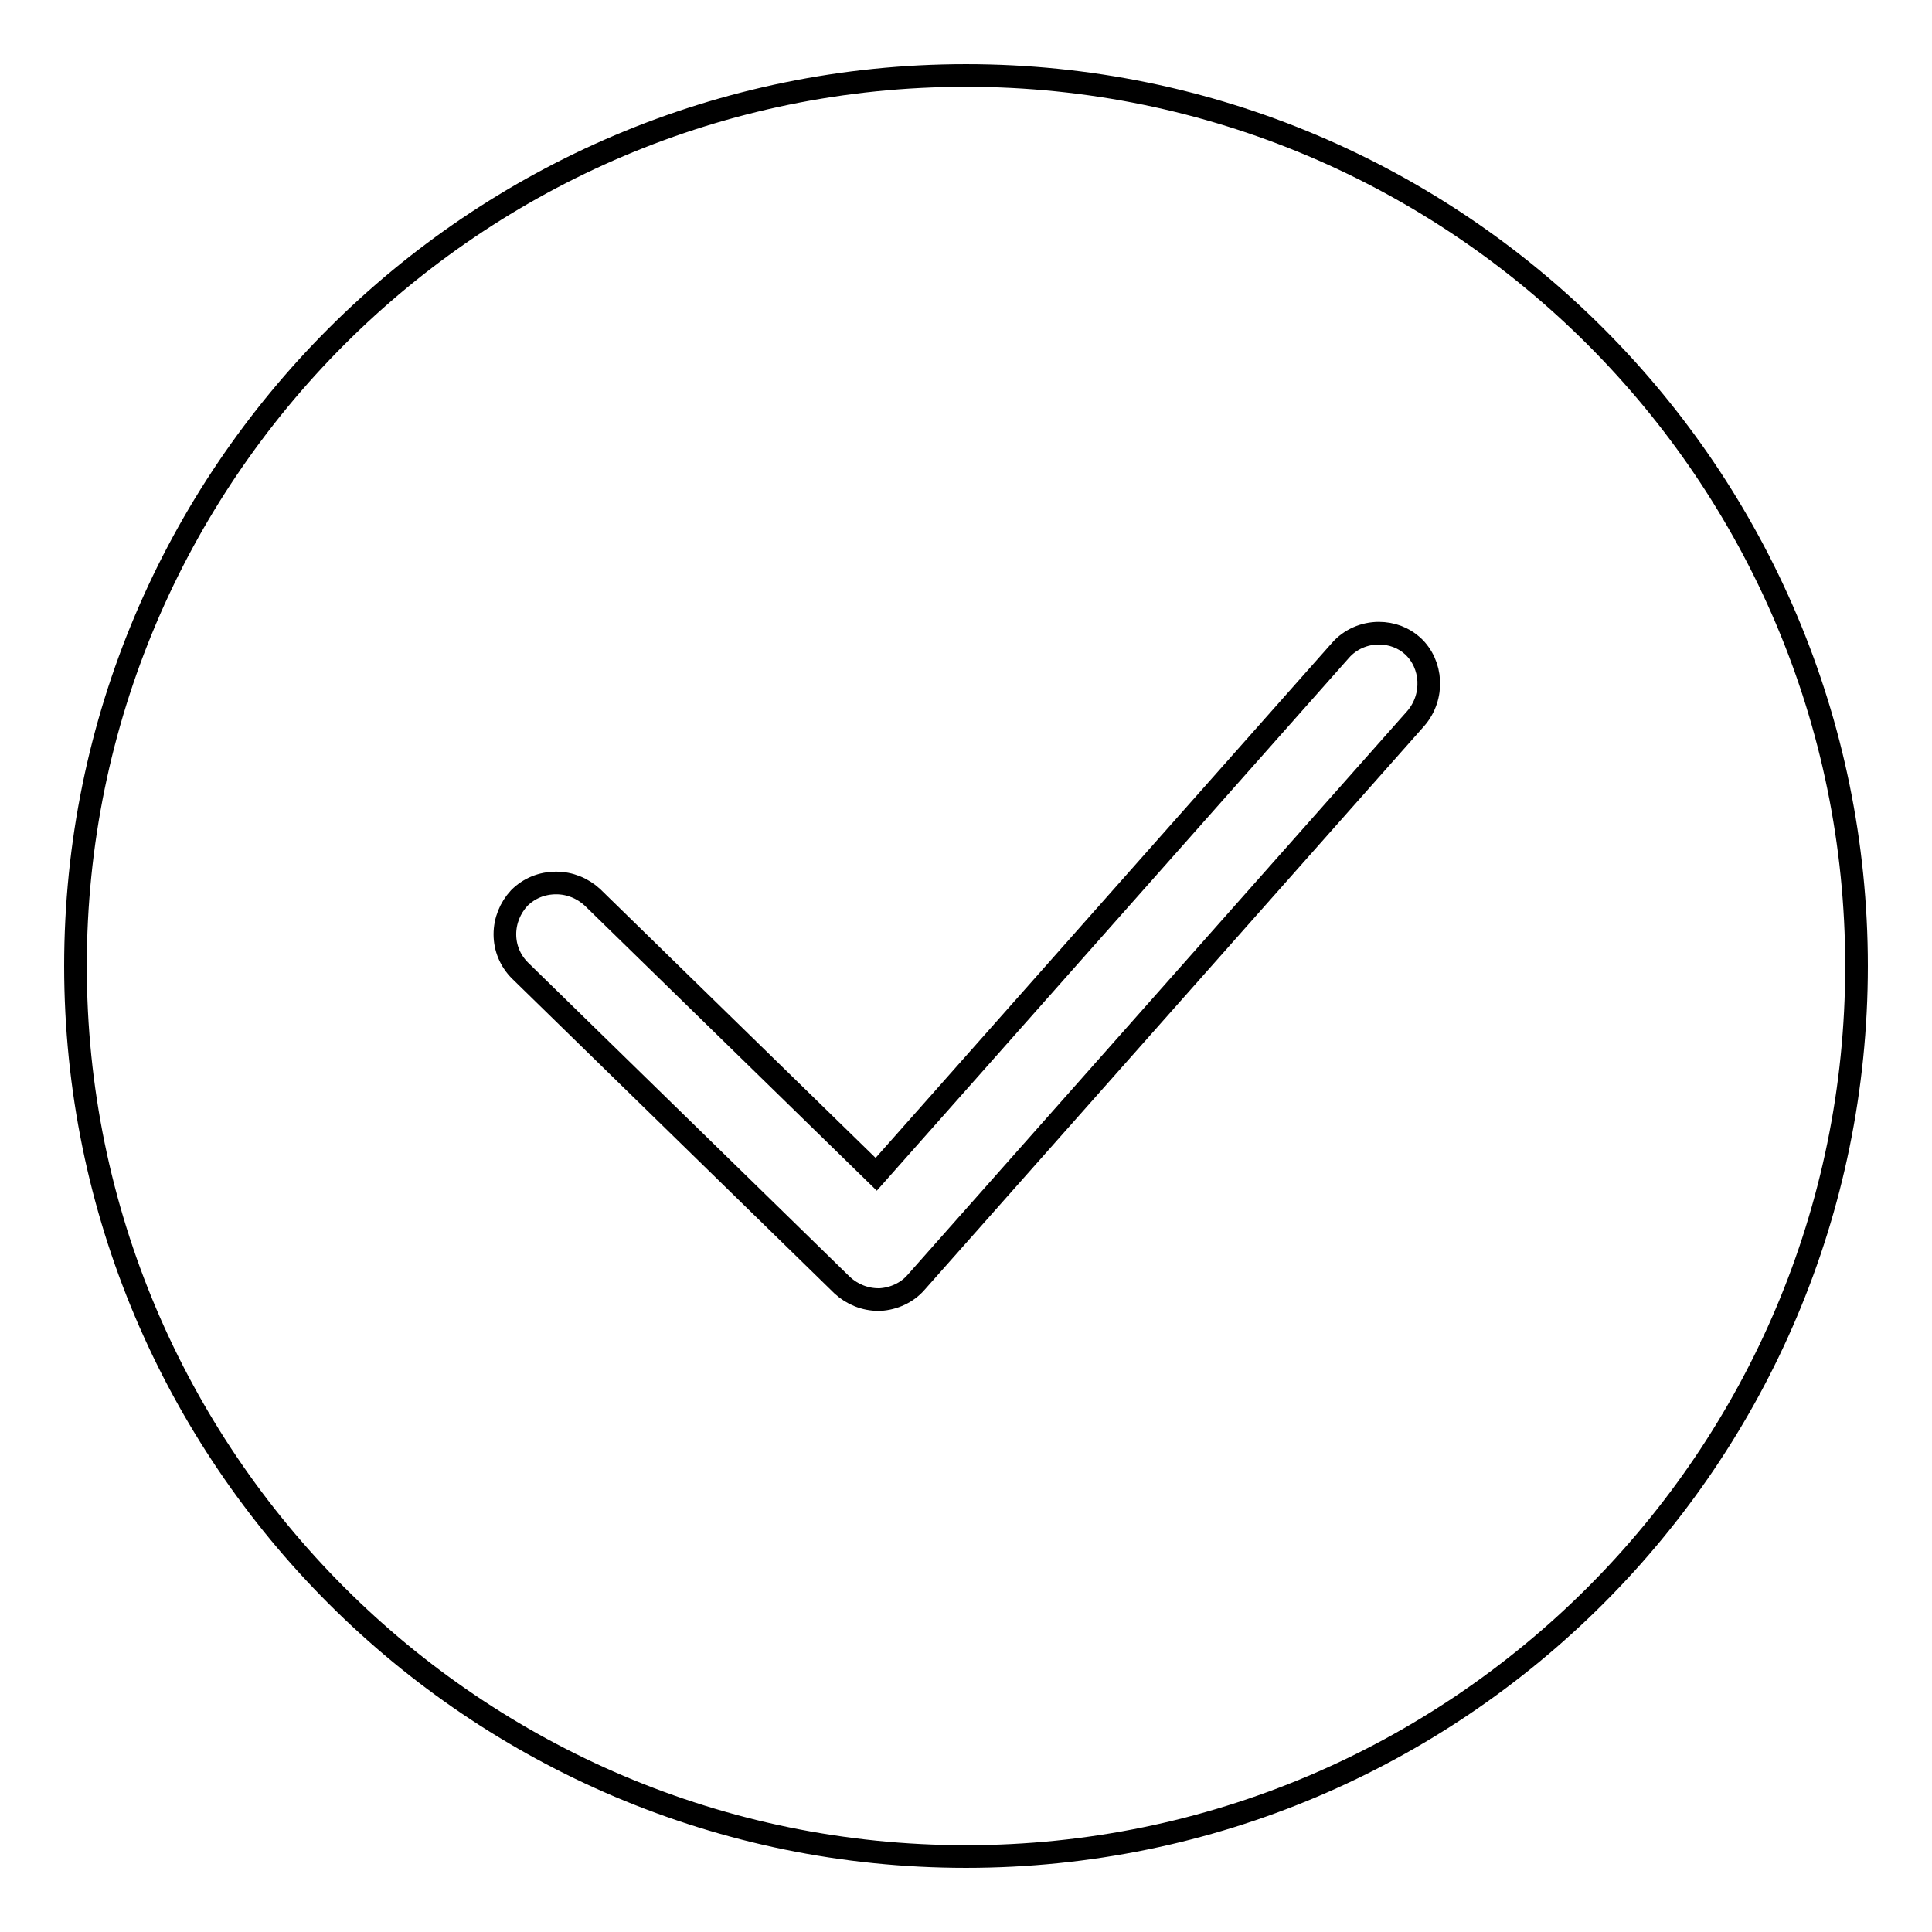 <?xml version="1.0" encoding="utf-8"?>
<!-- Svg Vector Icons : http://www.onlinewebfonts.com/icon -->
<!DOCTYPE svg PUBLIC "-//W3C//DTD SVG 1.1//EN" "http://www.w3.org/Graphics/SVG/1.1/DTD/svg11.dtd">
<svg version="1.1" xmlns="http://www.w3.org/2000/svg" xmlns:xlink="http://www.w3.org/1999/xlink" x="0px" y="0px" viewBox="0 0 256 256" enable-background="new 0 0 256 256" xml:space="preserve">
<g><g><path stroke-width="3" fill-opacity="0" stroke="#000000"  d="M128,10C62.9,10,10,62.9,10,128c0,65.1,52.9,118,118,118c65.1,0,118-52.9,118-118C246,62.9,193.1,10,128,10z M187.6,95.2l-66.2,74.7c-1.2,1.4-3,2.2-4.8,2.3h-0.2c-1.8,0-3.5-0.7-4.8-1.9l-42.7-41.7c-1.3-1.3-2-3-2-4.8c0-1.8,0.7-3.5,1.9-4.8c1.3-1.3,3-2,4.9-2c1.8,0,3.5,0.7,4.8,1.9l37.6,36.7l61.5-69.4c1.3-1.5,3.2-2.3,5.1-2.3c1.7,0,3.3,0.6,4.5,1.7C189.8,88,190.1,92.3,187.6,95.2z"/></g></g>
</svg>